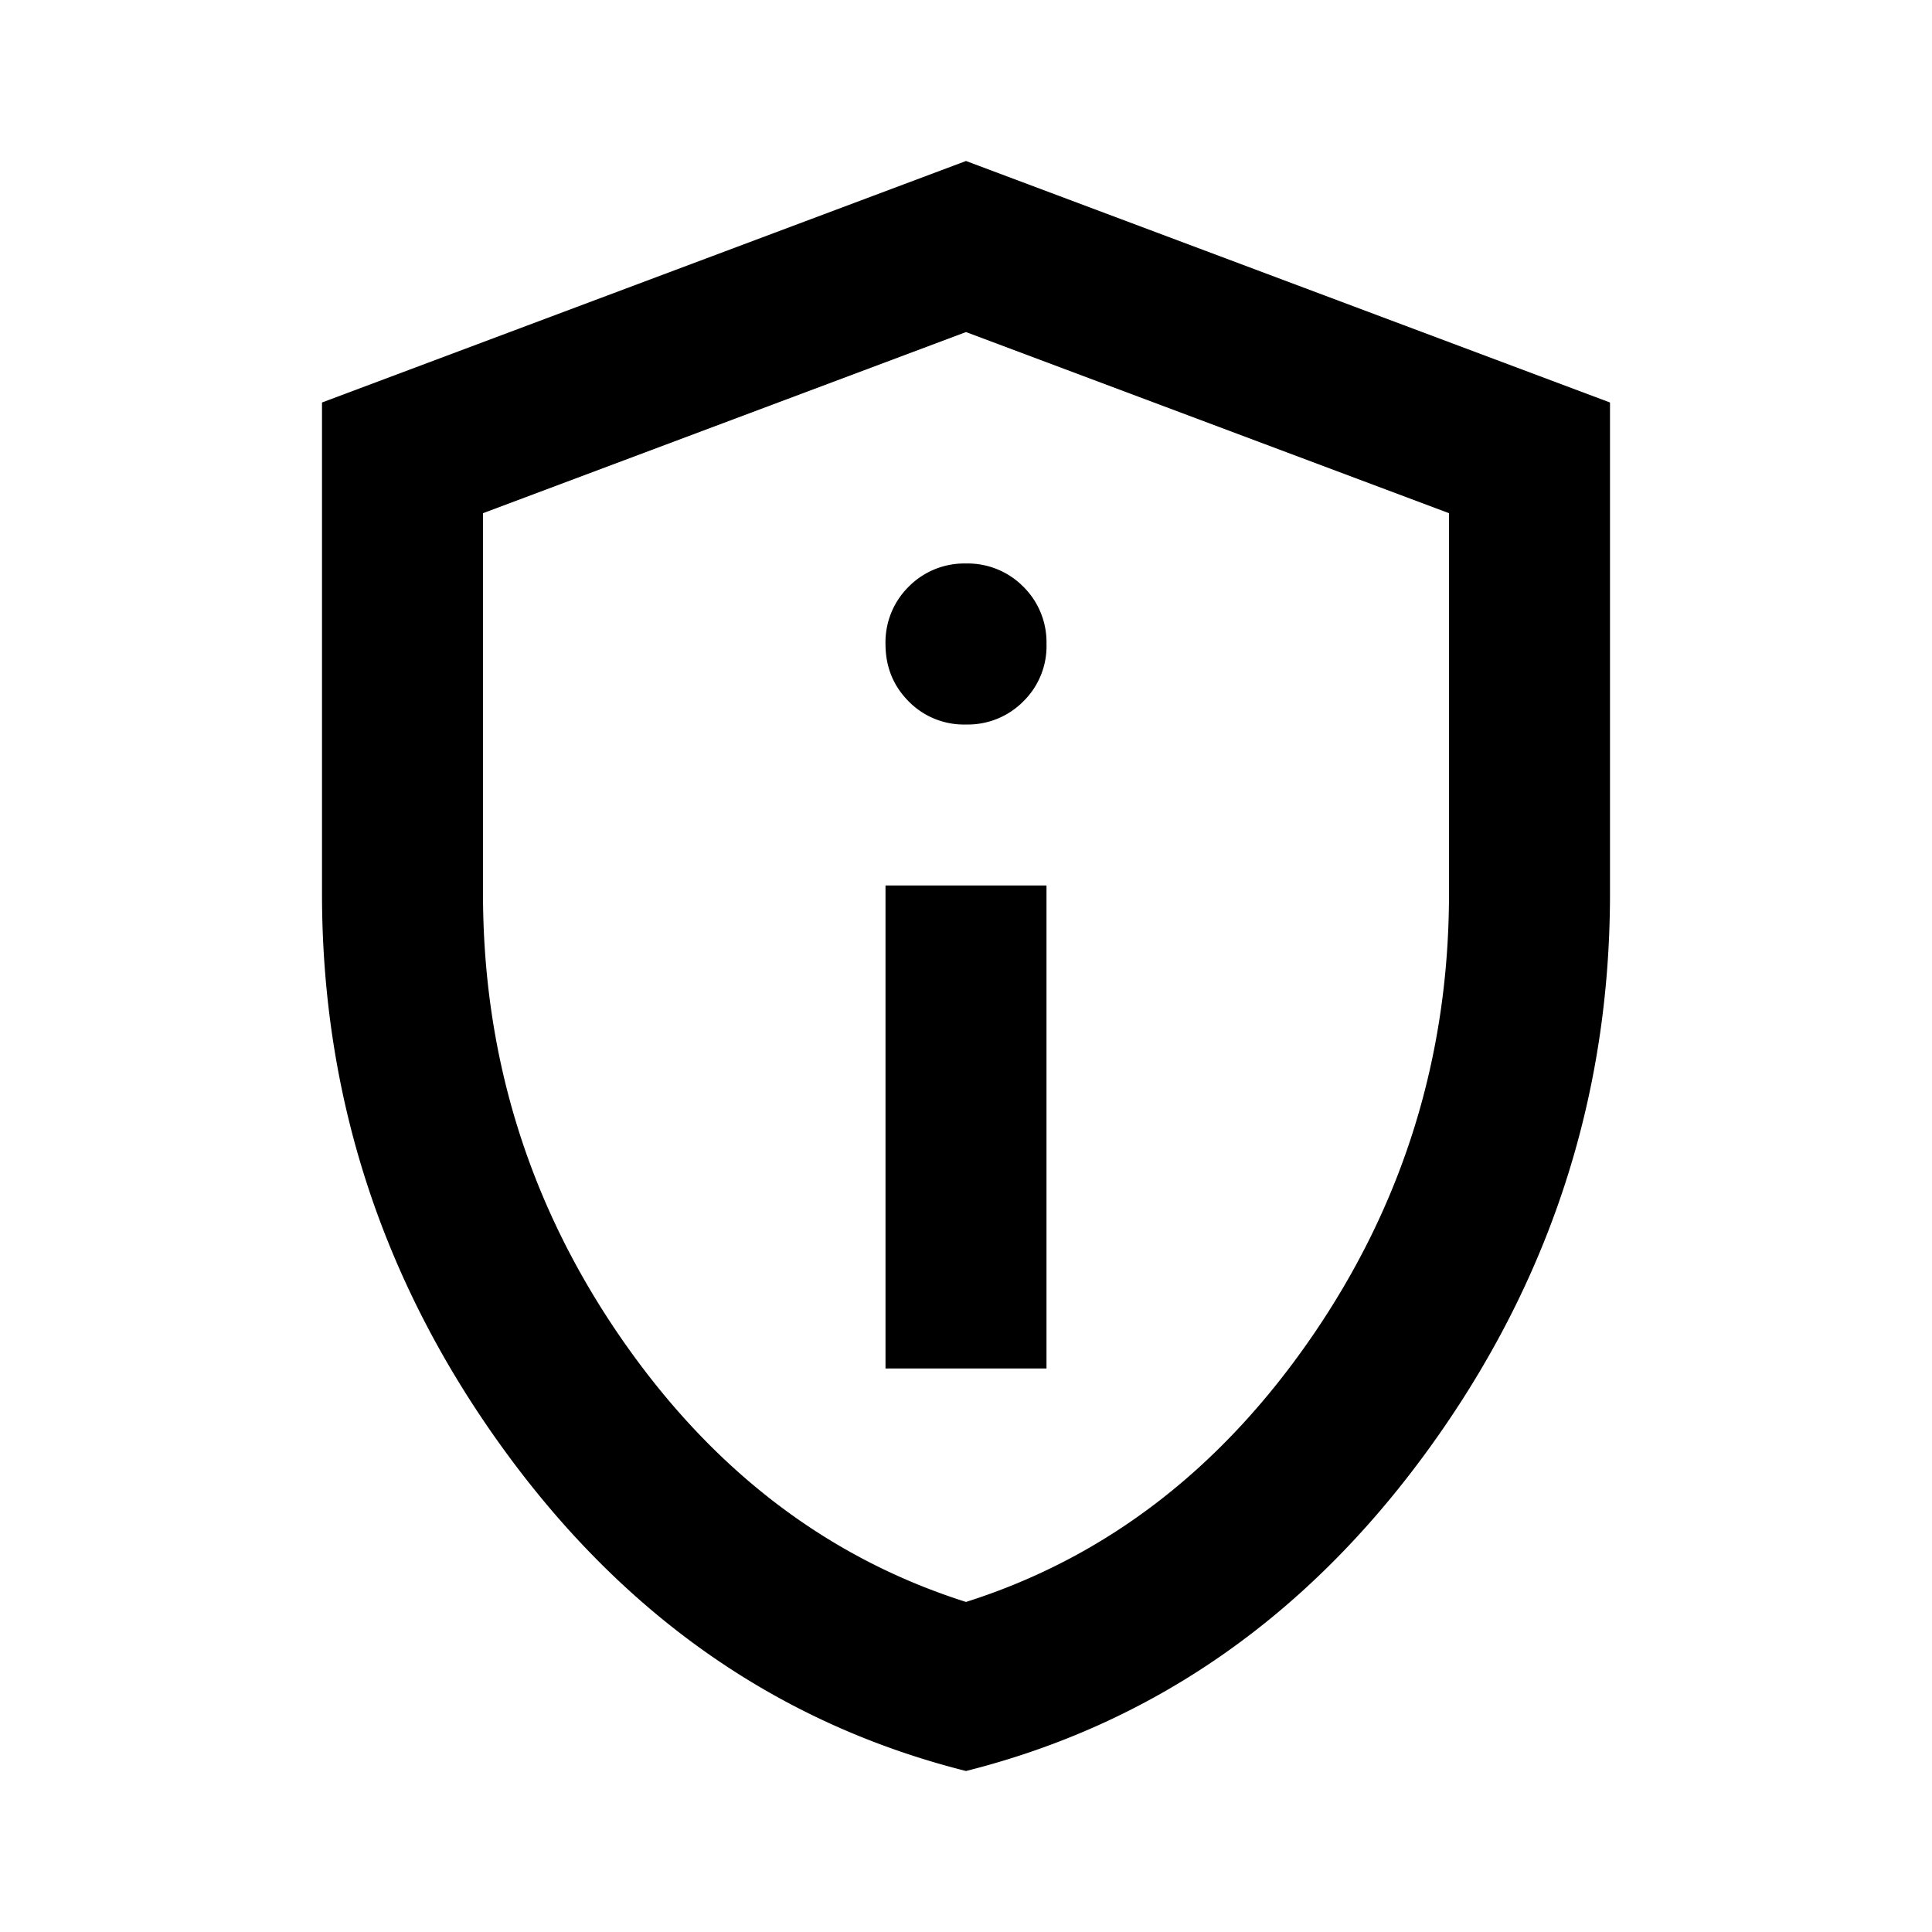 <svg xmlns="http://www.w3.org/2000/svg" width="24" height="24" fill="none"><path fill="#000" d="M11 17h2v-6h-2zm1-8a.97.97 0 0 0 .713-.288A.96.96 0 0 0 13 8a.97.97 0 0 0-.288-.712A.97.97 0 0 0 12 7a.97.97 0 0 0-.712.288A.97.97 0 0 0 11 8q0 .424.288.713A.96.96 0 0 0 12 9m0 13q-3.476-.875-5.738-3.988T4 11.1V5l8-3 8 3v6.1q0 3.8-2.262 6.913T12 22m0-2.1q2.6-.825 4.3-3.3t1.7-5.5V6.375l-6-2.25-6 2.25V11.1q0 3.025 1.7 5.5t4.3 3.3"/></svg>